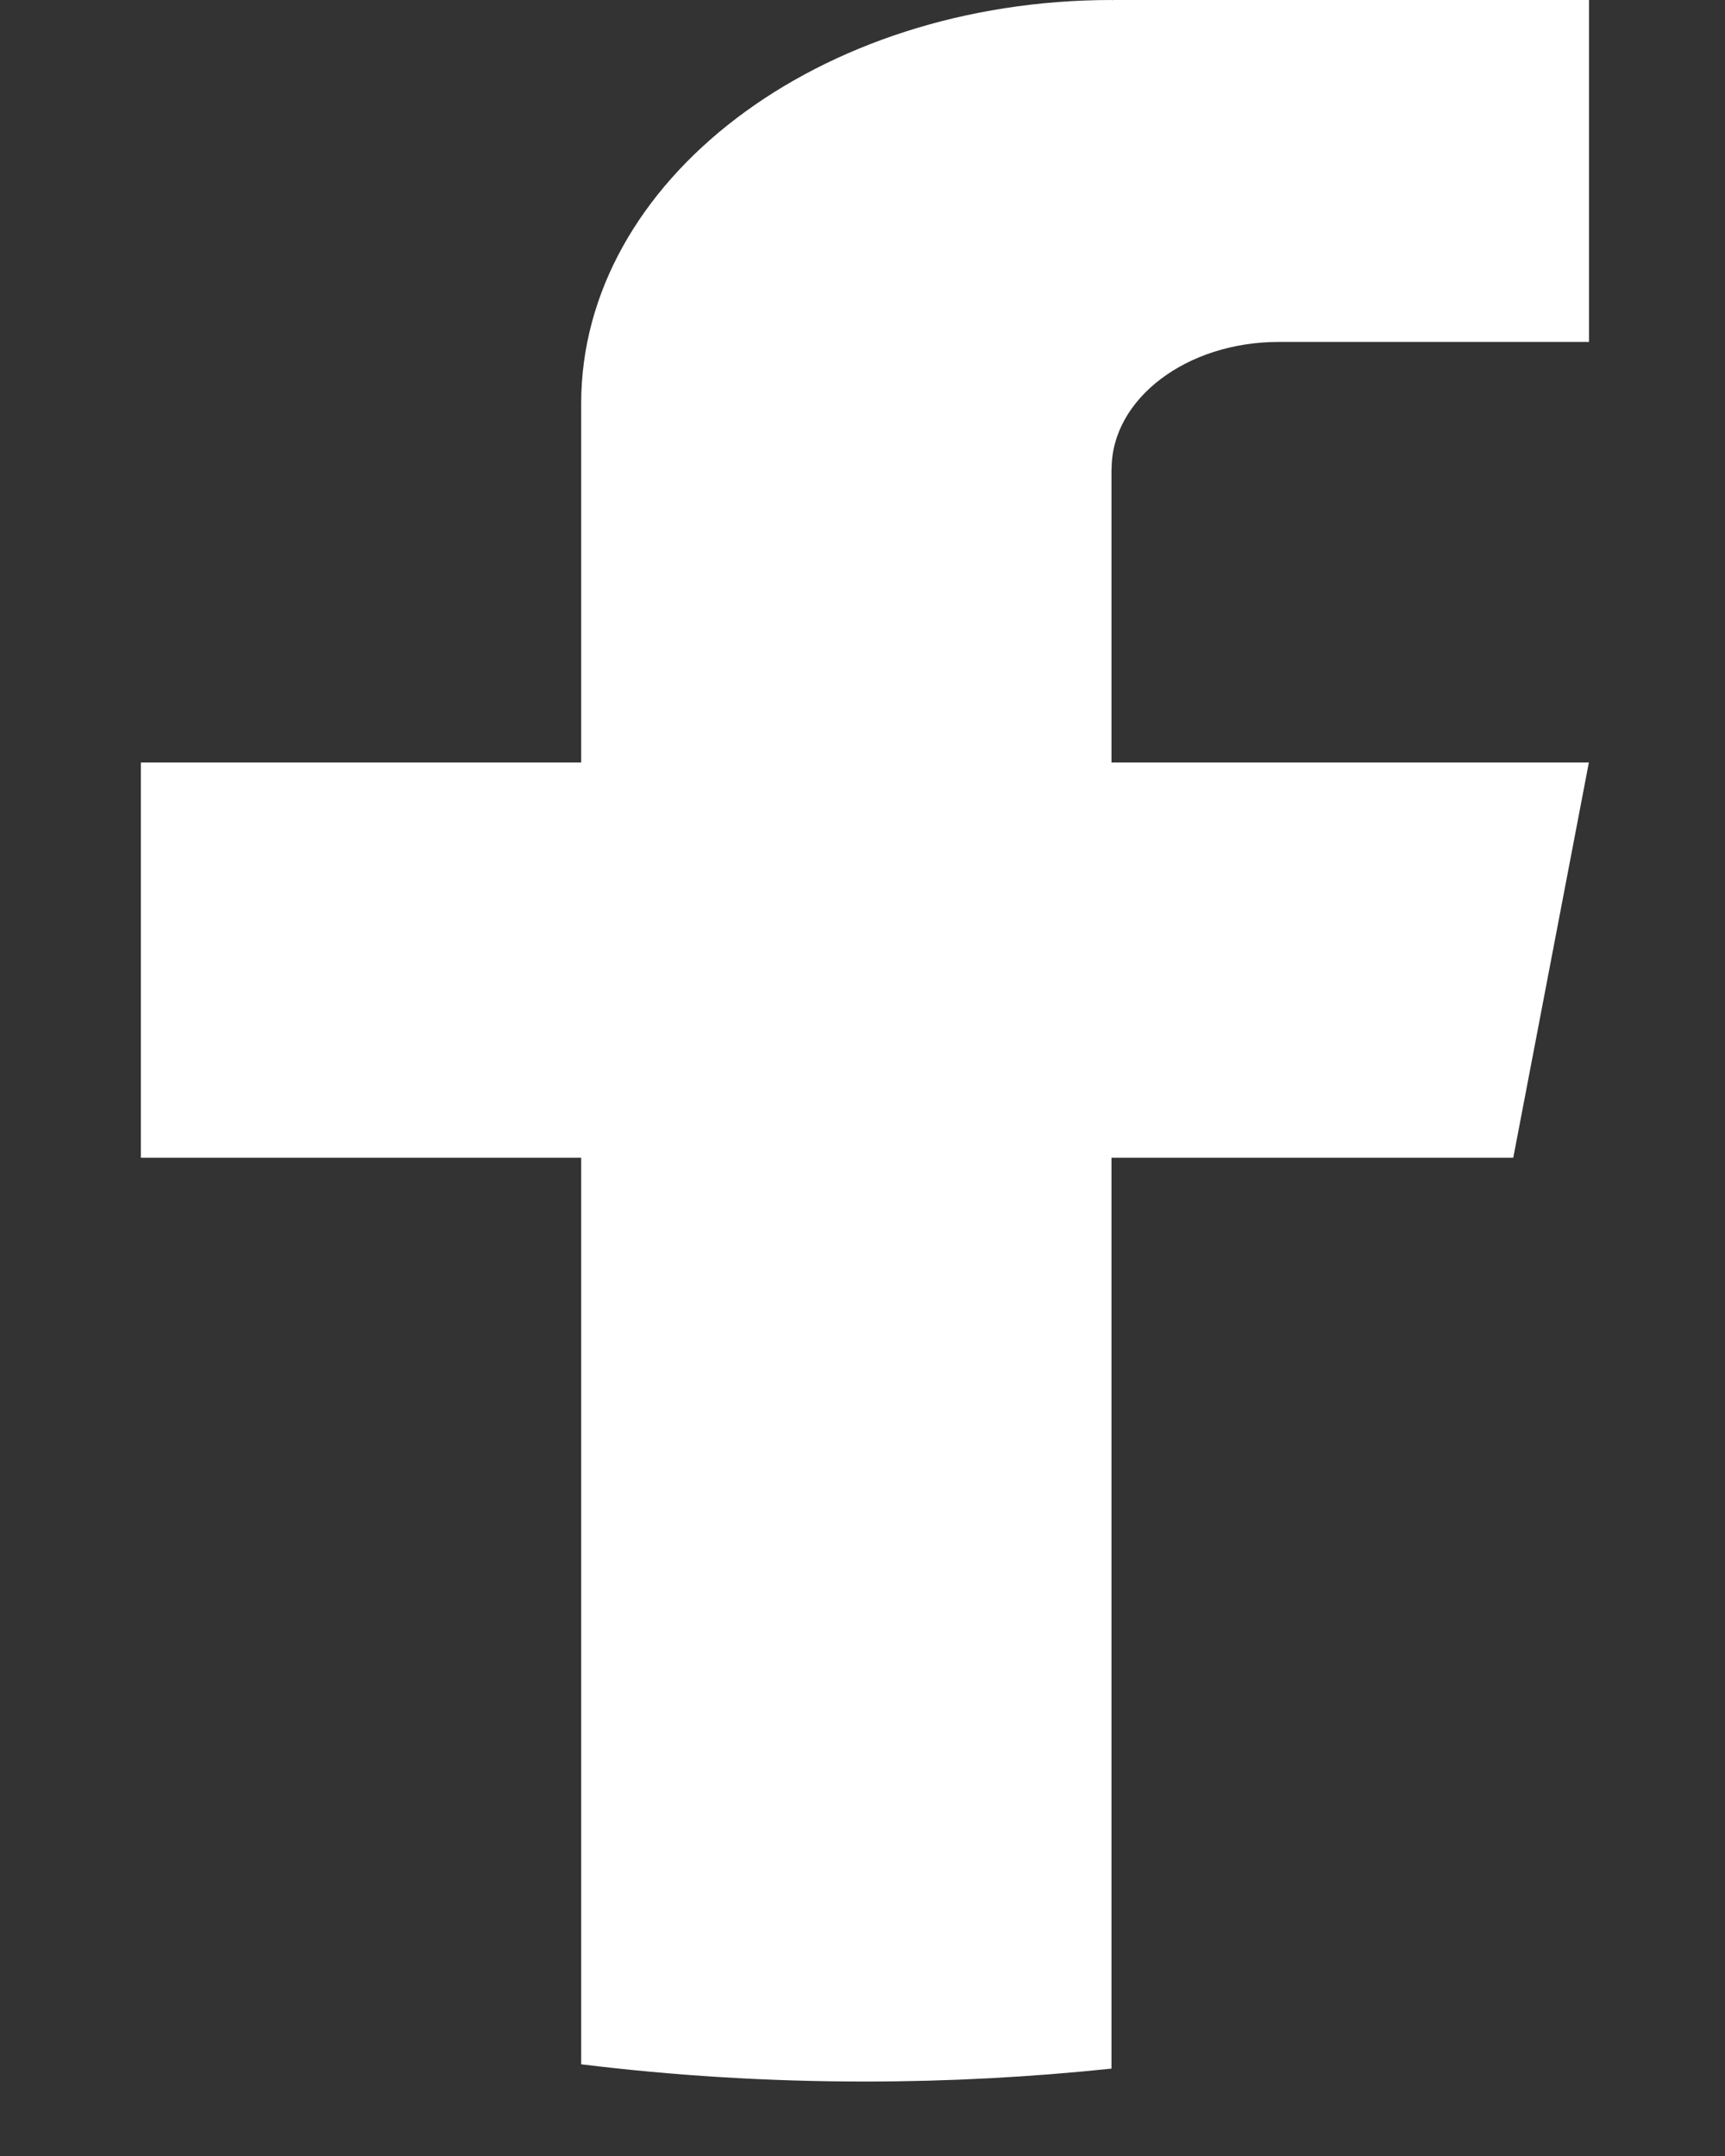 <svg width="12" height="15" viewBox="0 0 12 15" fill="none" xmlns="http://www.w3.org/2000/svg">
<rect x="0" y="0" width="12" height="15" fill="#333333" stroke="none"/>
<path id="Vector" d="M7.732 3.263V5.305H11.053L10.527 8.055H7.732V14.392C7.172 14.451 6.599 14.482 6.017 14.482C5.345 14.482 4.685 14.441 4.043 14.362V8.055H0.98V5.305H4.043V2.807C4.043 1.257 5.695 0 7.733 0V0.001C7.739 0.001 7.744 0 7.75 0H11.054V2.379H8.895C8.254 2.379 7.733 2.775 7.733 3.262L7.732 3.263Z" fill="white"/>
</svg>
